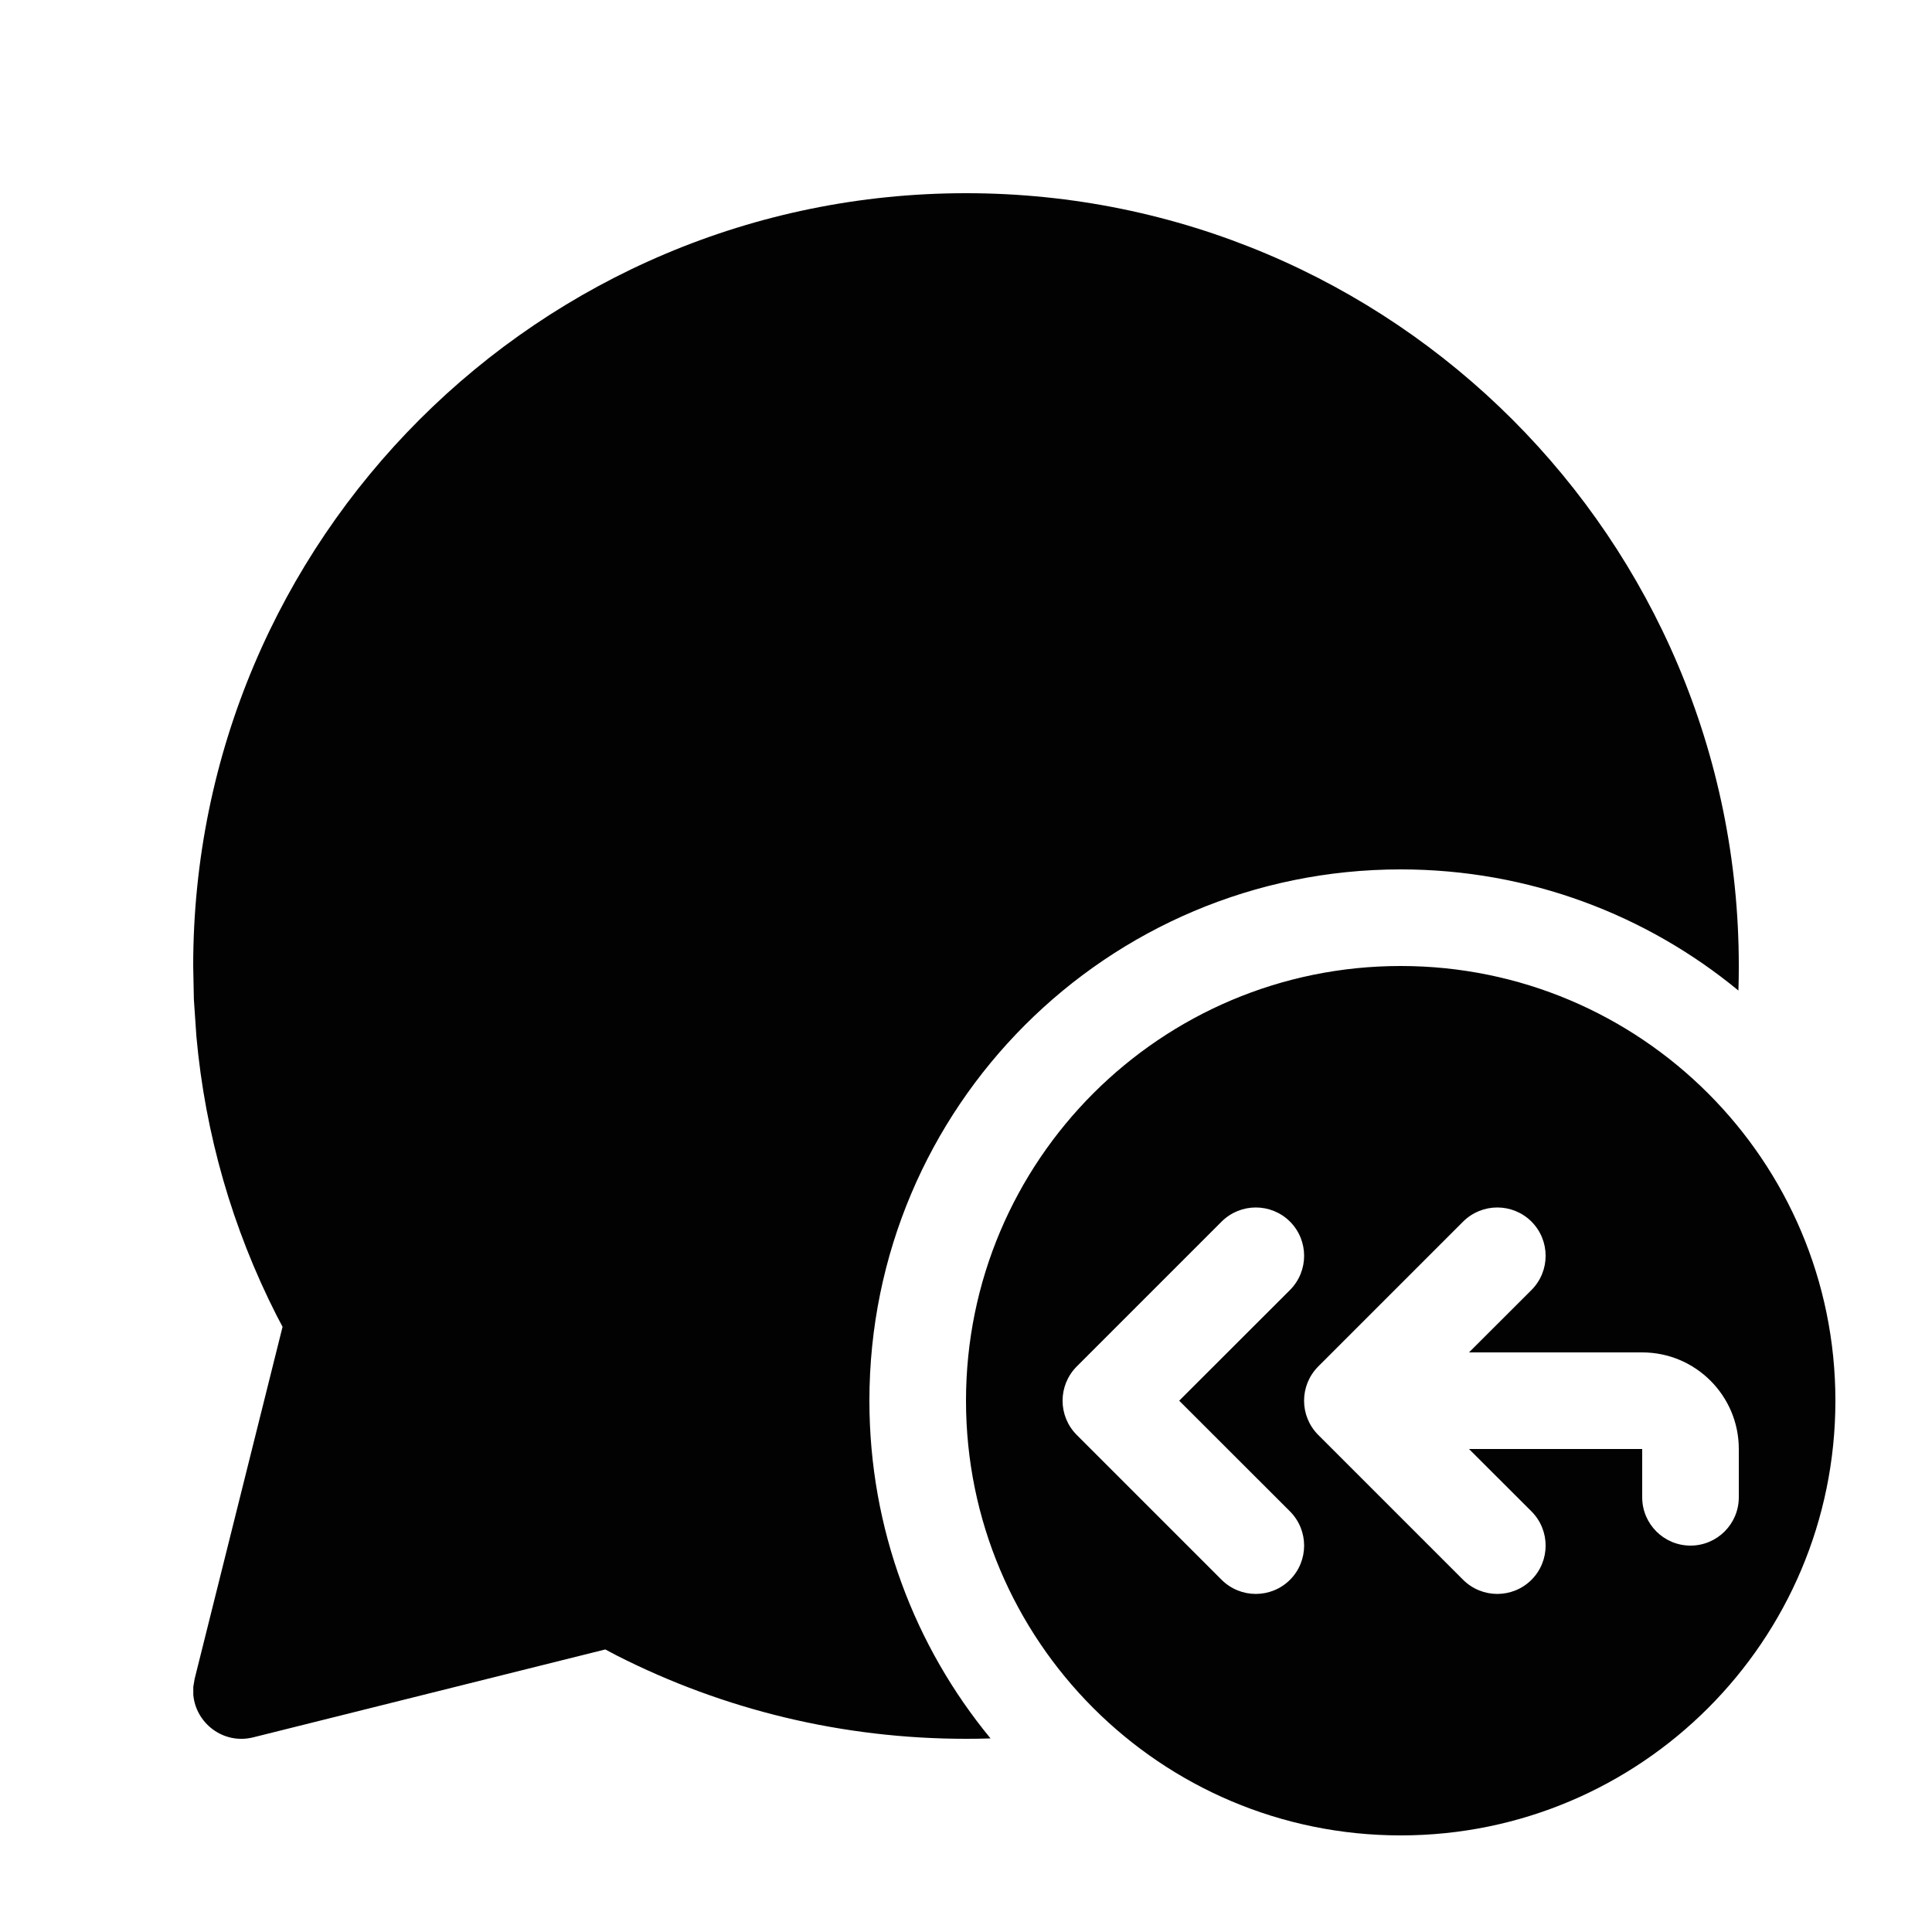 <svg xmlns="http://www.w3.org/2000/svg" viewBox="0 0 20 20" fill="none"><g opacity="0.99"><path d="M10 2C14.418 2 18 5.582 18 10C18 10.085 17.999 10.17 17.996 10.254C17.046 9.471 15.828 9 14.5 9C11.462 9 9 11.462 9 14.5C9 15.828 9.471 17.046 10.254 17.996C10.17 17.999 10.085 18 10 18C8.727 18 7.496 17.702 6.387 17.139L6.266 17.075L2.621 17.985C2.311 18.062 2.026 17.837 2.001 17.544L2.001 17.462L2.015 17.379L2.925 13.735L2.862 13.615C2.407 12.719 2.124 11.742 2.033 10.728L2.007 10.346L2 10C2 5.582 5.582 2 10 2ZM19 14.5C19 16.985 16.985 19 14.5 19C12.015 19 10 16.985 10 14.5C10 12.015 12.015 10 14.5 10C16.985 10 19 12.015 19 14.5ZM13.354 13.354C13.549 13.158 13.549 12.842 13.354 12.646C13.158 12.451 12.842 12.451 12.646 12.646L11.146 14.146C10.951 14.342 10.951 14.658 11.146 14.854L12.646 16.354C12.842 16.549 13.158 16.549 13.354 16.354C13.549 16.158 13.549 15.842 13.354 15.646L12.207 14.5L13.354 13.354ZM15.207 14L15.854 13.354C16.049 13.158 16.049 12.842 15.854 12.646C15.658 12.451 15.342 12.451 15.146 12.646L13.646 14.146C13.451 14.342 13.451 14.658 13.646 14.854L15.146 16.354C15.342 16.549 15.658 16.549 15.854 16.354C16.049 16.158 16.049 15.842 15.854 15.646L15.207 15H17V15.5C17 15.776 17.224 16 17.5 16C17.776 16 18 15.776 18 15.5V15C18 14.448 17.552 14 17 14H15.207Z" fill="currentColor"/></g></svg>